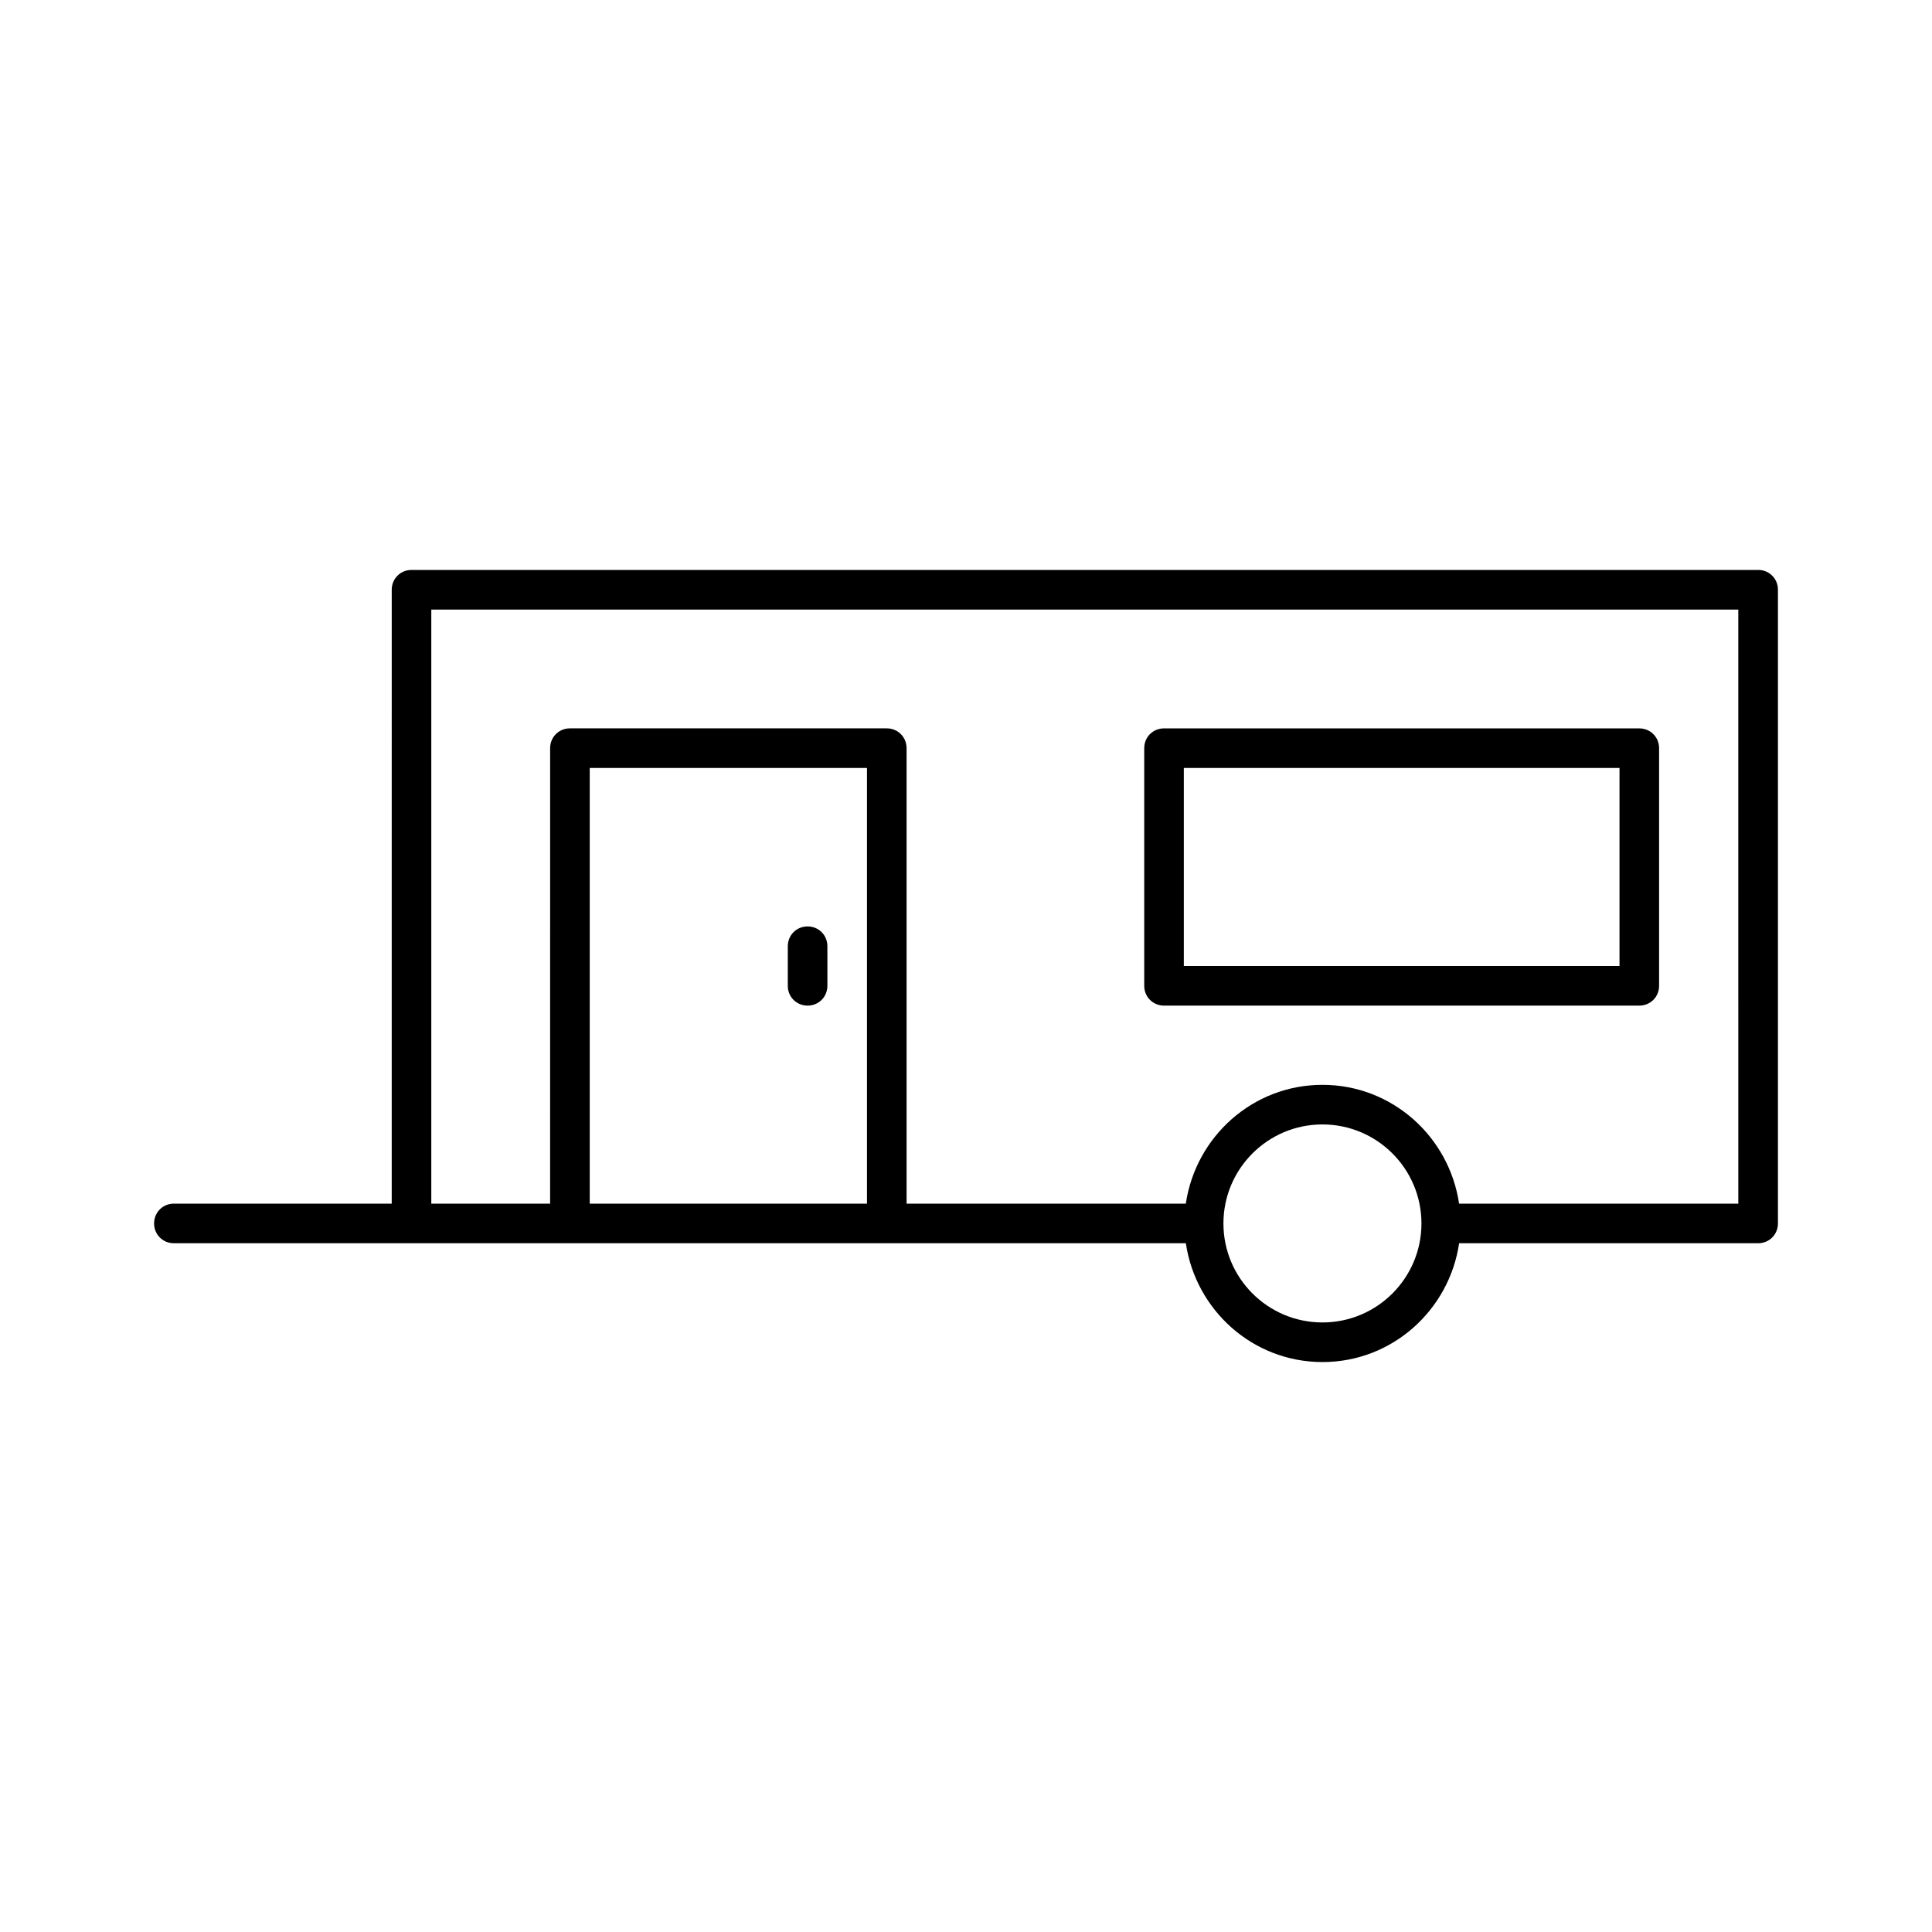 <?xml version="1.0" encoding="UTF-8"?>
<!-- Uploaded to: SVG Repo, www.svgrepo.com, Generator: SVG Repo Mixer Tools -->
<svg fill="#000000" width="800px" height="800px" version="1.1" viewBox="144 144 512 512" xmlns="http://www.w3.org/2000/svg">
 <g>
  <path d="m609.92 295.04h-356.86c-2.938 0-5.246 2.309-5.246 5.246l-0.004 162.69h-57.727c-2.938 0-5.246 2.309-5.246 5.246-0.004 2.938 2.309 5.25 5.246 5.25h268.18c2.625 17.738 17.738 31.488 36.211 31.488s33.586-13.75 36.211-31.488h79.242c2.938 0 5.246-2.309 5.246-5.246v-167.94c0.004-2.941-2.305-5.25-5.246-5.25zm-236.16 167.94h-73.473v-115.46h73.473zm120.7 31.484c-14.484 0-26.238-11.754-26.238-26.238s11.754-26.238 26.238-26.238c14.484 0 26.238 11.754 26.238 26.238 0.004 14.484-11.75 26.238-26.238 26.238zm110.21-31.484h-73.996c-2.625-17.738-17.738-31.488-36.211-31.488s-33.586 13.75-36.211 31.488h-74v-120.71c0-2.938-2.309-5.246-5.246-5.246h-83.969c-2.938 0-5.246 2.309-5.246 5.246l-0.004 120.71h-31.488v-157.44h346.37z"/>
  <path d="m358.02 410.5c2.938 0 5.246-2.309 5.246-5.246v-10.496c0-2.938-2.309-5.246-5.246-5.246s-5.246 2.309-5.246 5.246v10.496c-0.004 2.934 2.305 5.246 5.246 5.246z"/>
  <path d="m452.48 410.5h125.95c2.938 0 5.246-2.309 5.246-5.246v-62.977c0-2.938-2.309-5.246-5.246-5.246l-125.95-0.004c-2.938 0-5.246 2.309-5.246 5.246v62.977c-0.004 2.938 2.305 5.25 5.246 5.25zm5.246-62.977h115.46v52.48h-115.46z"/>
 </g>
</svg>
